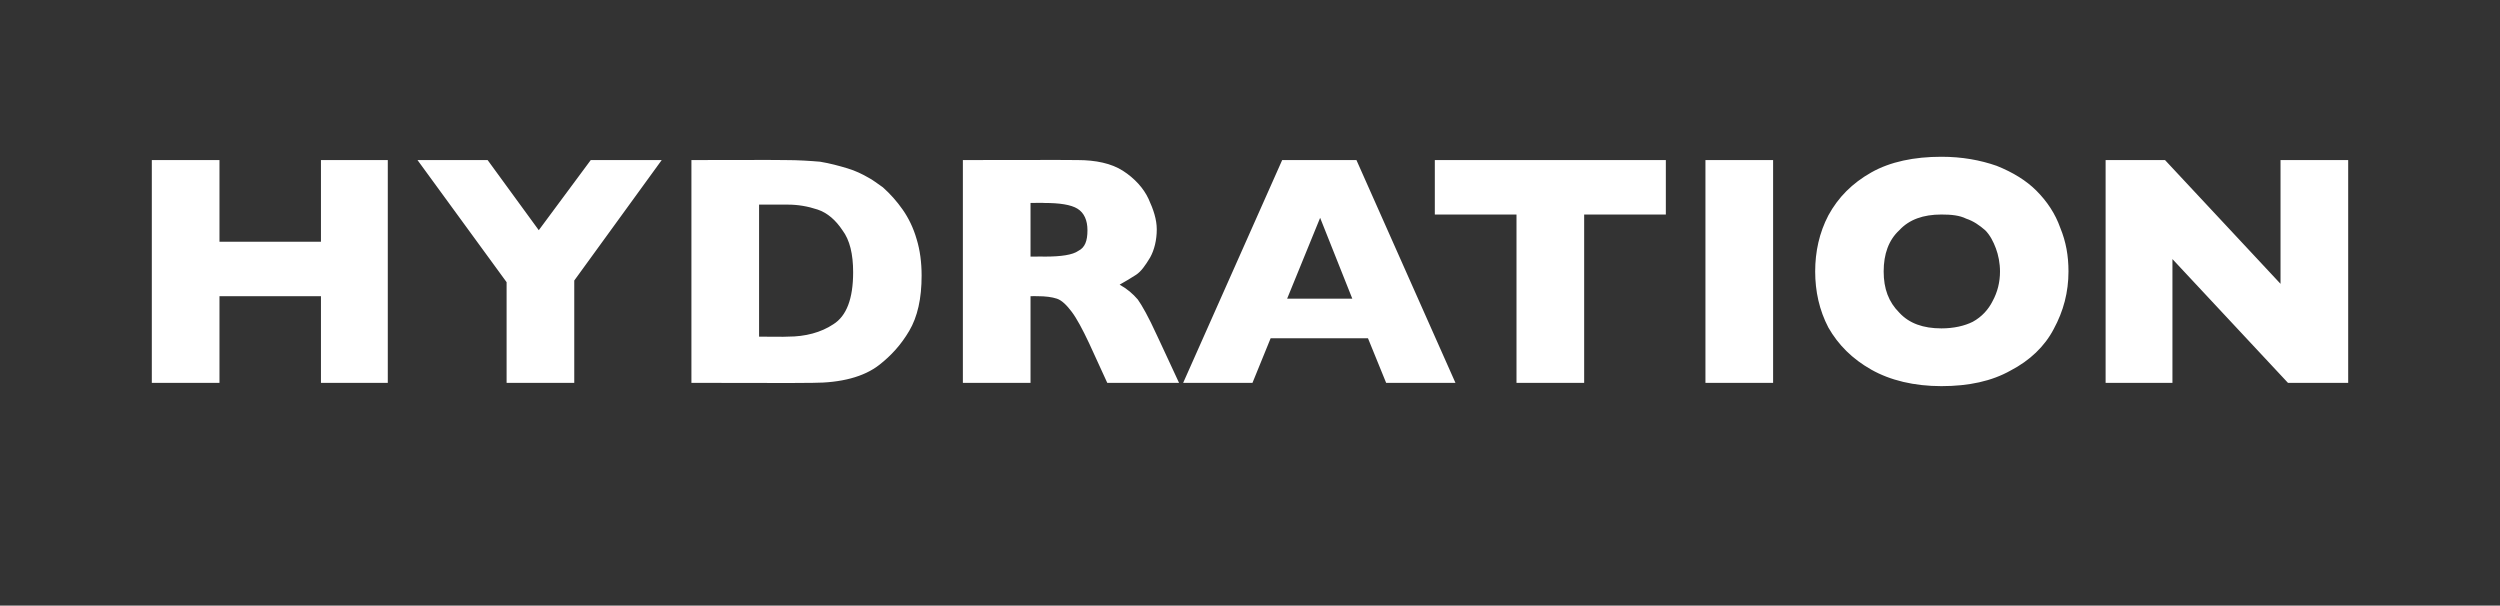 <?xml version="1.0" standalone="no"?><!DOCTYPE svg PUBLIC "-//W3C//DTD SVG 1.1//EN" "http://www.w3.org/Graphics/SVG/1.1/DTD/svg11.dtd"><svg xmlns="http://www.w3.org/2000/svg" version="1.1" width="303px" height="73.4px" viewBox="0 -19 303 73.4" style="top:-19px"><rect x="0" y="-19" width="303" height="73.4" fill="#333333" stroke="none"/>  <desc>Hydration</desc>  <defs/>  <g id="Polygon176081">    <path d="M 47 27.4 L 38.9 27.4 L 38.9 16.9 L 26.6 16.9 L 26.6 27.4 L 18.4 27.4 L 18.4 0.4 L 26.6 0.4 L 26.6 10.3 L 38.9 10.3 L 38.9 0.4 L 47 0.4 L 47 27.4 Z M 80.2 0.4 L 69.6 15 L 69.6 27.4 L 61.4 27.4 L 61.4 15.2 L 50.6 0.4 L 59.1 0.4 L 65.3 8.9 L 71.6 0.4 L 80.2 0.4 Z M 111.7 14.4 C 111.7 17.2 111.2 19.4 110.2 21.1 C 109.2 22.8 108 24.1 106.6 25.2 C 104.7 26.7 101.9 27.4 98.5 27.4 C 98.45 27.44 83.8 27.4 83.8 27.4 L 83.8 0.4 C 83.8 0.4 95.09 0.37 95.1 0.4 C 96.8 0.4 98.2 0.5 99.4 0.6 C 100.6 0.8 101.7 1.1 102.7 1.4 C 103.7 1.7 104.5 2.1 105.2 2.5 C 105.8 2.8 106.4 3.3 107 3.7 C 107.9 4.5 108.7 5.4 109.4 6.4 C 110.1 7.4 110.7 8.6 111.1 10 C 111.5 11.3 111.7 12.8 111.7 14.4 Z M 103.4 14 C 103.4 11.8 103 10.1 102.1 8.9 C 101.3 7.7 100.3 6.8 99.1 6.4 C 97.9 6 96.7 5.8 95.5 5.8 C 95.48 5.8 92 5.8 92 5.8 L 92 21.8 C 92 21.8 95.48 21.84 95.5 21.8 C 97.6 21.8 99.5 21.3 101 20.3 C 102.6 19.3 103.4 17.2 103.4 14 Z M 142.9 27.4 L 134.2 27.4 C 134.2 27.4 132.03 22.64 132 22.6 C 131.2 20.9 130.5 19.6 129.9 18.8 C 129.3 18 128.7 17.4 128.1 17.2 C 127.5 17 126.7 16.9 125.8 16.9 C 125.8 16.88 124.9 16.9 124.9 16.9 L 124.9 27.4 L 116.7 27.4 L 116.7 0.4 C 116.7 0.4 130.6 0.37 130.6 0.4 C 132.8 0.4 134.7 0.8 136.1 1.7 C 137.5 2.6 138.6 3.8 139.2 5.1 C 139.8 6.4 140.2 7.6 140.2 8.8 C 140.2 10.1 139.9 11.3 139.4 12.2 C 138.8 13.2 138.3 13.9 137.7 14.3 C 137.1 14.7 136.4 15.1 135.7 15.5 C 136.6 16 137.3 16.6 137.9 17.3 C 138.4 18 139.2 19.4 140.2 21.6 C 140.19 21.56 142.9 27.4 142.9 27.4 Z M 131.8 8.9 C 131.8 7.7 131.4 6.8 130.6 6.3 C 129.8 5.8 128.4 5.6 126.6 5.6 C 126.6 5.57 124.9 5.6 124.9 5.6 L 124.9 12.1 C 124.9 12.1 126.64 12.09 126.6 12.1 C 128.6 12.1 130 11.9 130.7 11.4 C 131.5 11 131.8 10.2 131.8 8.9 Z M 176.4 27.4 L 168 27.4 L 165.8 22 L 154 22 L 151.8 27.4 L 143.4 27.4 L 155.4 0.4 L 164.4 0.4 L 176.4 27.4 Z M 163.9 17.2 L 160 7.4 L 156 17.2 L 163.9 17.2 Z M 201.9 7 L 192 7 L 192 27.4 L 183.8 27.4 L 183.8 7 L 173.9 7 L 173.9 0.4 L 201.9 0.4 L 201.9 7 Z M 214.9 27.4 L 206.7 27.4 L 206.7 0.4 L 214.9 0.4 L 214.9 27.4 Z M 250.7 13.9 C 250.7 16.4 250.1 18.7 248.9 20.9 C 247.8 23 246 24.7 243.7 25.9 C 241.4 27.2 238.6 27.8 235.3 27.8 C 232 27.8 229.1 27.1 226.8 25.8 C 224.5 24.5 222.8 22.8 221.6 20.7 C 220.5 18.6 220 16.3 220 13.9 C 220 11.5 220.5 9.2 221.6 7.1 C 222.8 4.9 224.5 3.2 226.8 1.9 C 229.1 0.6 232 0 235.3 0 C 237.8 0 240 0.4 242 1.1 C 244 1.9 245.6 2.9 246.8 4.1 C 248.1 5.4 249.1 6.9 249.7 8.6 C 250.4 10.3 250.7 12 250.7 13.9 Z M 242.4 13.9 C 242.4 12.9 242.2 11.9 241.9 11.1 C 241.6 10.3 241.2 9.5 240.6 8.9 C 239.9 8.3 239.2 7.8 238.3 7.5 C 237.5 7.1 236.5 7 235.3 7 C 233.1 7 231.4 7.6 230.2 8.9 C 228.9 10.1 228.3 11.8 228.3 13.9 C 228.3 16 228.9 17.6 230.2 18.9 C 231.4 20.2 233.1 20.8 235.3 20.8 C 236.8 20.8 238.1 20.5 239.1 20 C 240.2 19.4 241 18.5 241.5 17.5 C 242.1 16.4 242.4 15.2 242.4 13.9 Z M 284.6 27.4 L 277.3 27.4 L 263.3 12.4 L 263.3 27.4 L 255.2 27.4 L 255.2 0.4 L 262.4 0.4 L 276.4 15.4 L 276.4 0.4 L 284.6 0.4 L 284.6 27.4 Z " stroke="none" fill="#fff"/>  </g></svg>